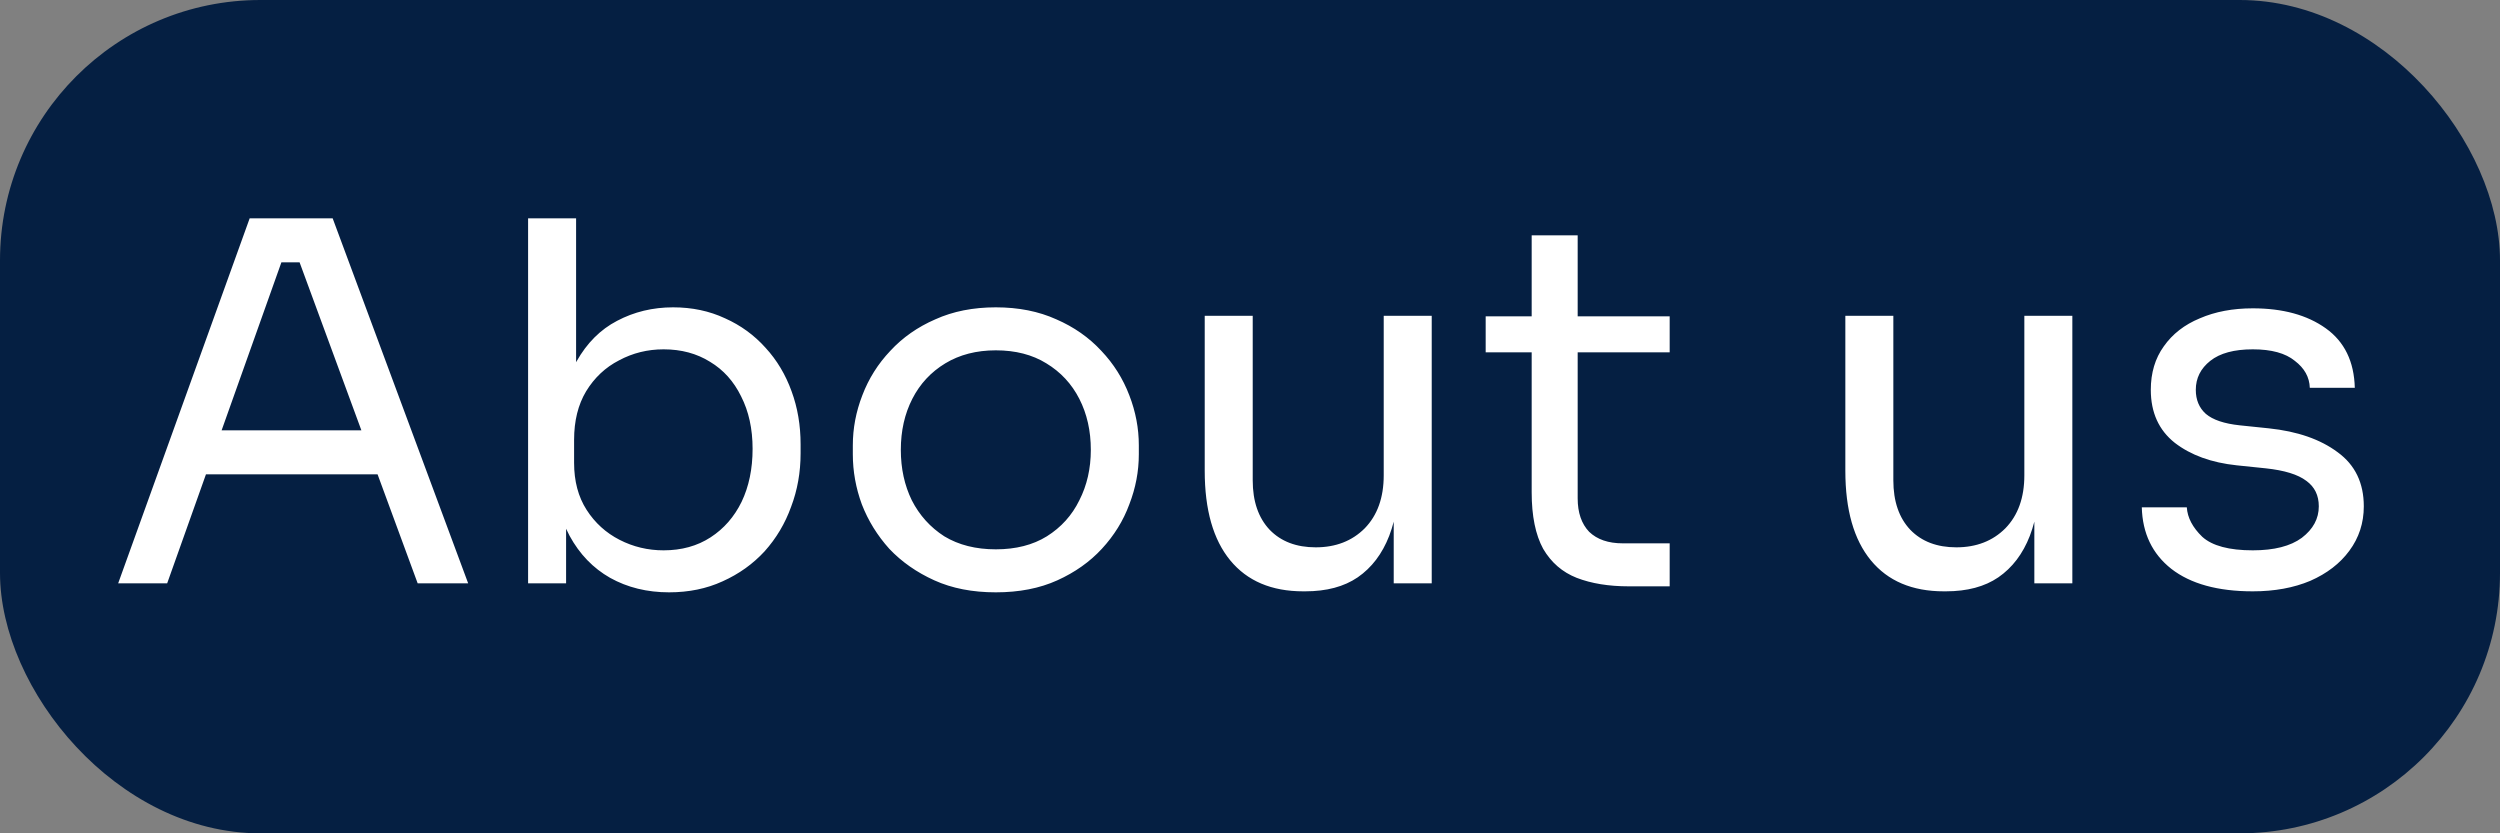 <svg xmlns="http://www.w3.org/2000/svg" width="240" height="80" viewBox="0 0 240 80" fill="none"><rect x="0" y="0" width="240" height="80" fill="#808080" stroke="none"/><g id="About us"><rect width="240" height="80" rx="25" fill="#051F42"></rect><path id="text" d="M11.344 56L23.968 20.96H31.936L44.944 56H40.096L28.336 24.032L30.64 25.184H24.976L27.424 24.032L16.048 56H11.344ZM18.88 45.536L20.464 41.312H35.584L37.168 45.536H18.88ZM64.233 56.864C62.121 56.864 60.233 56.4 58.569 55.472C56.937 54.544 55.641 53.2 54.681 51.44C53.721 49.648 53.193 47.504 53.097 45.008H54.345V56H50.697V20.96H55.305V38L53.673 41.504C53.801 38.72 54.361 36.448 55.353 34.688C56.345 32.928 57.641 31.632 59.241 30.8C60.873 29.936 62.665 29.504 64.617 29.504C66.441 29.504 68.105 29.856 69.609 30.56C71.113 31.232 72.409 32.176 73.497 33.392C74.585 34.576 75.417 35.968 75.993 37.568C76.569 39.136 76.857 40.832 76.857 42.656V43.52C76.857 45.344 76.553 47.056 75.945 48.656C75.369 50.256 74.521 51.68 73.401 52.928C72.281 54.144 70.937 55.104 69.369 55.808C67.833 56.512 66.121 56.864 64.233 56.864ZM63.705 52.832C65.433 52.832 66.937 52.416 68.217 51.584C69.497 50.752 70.489 49.616 71.193 48.176C71.897 46.704 72.249 45.008 72.249 43.088C72.249 41.168 71.881 39.488 71.145 38.048C70.441 36.608 69.449 35.504 68.169 34.736C66.889 33.936 65.401 33.536 63.705 33.536C62.169 33.536 60.745 33.888 59.433 34.592C58.121 35.264 57.065 36.256 56.265 37.568C55.497 38.848 55.113 40.4 55.113 42.224V44.432C55.113 46.192 55.513 47.696 56.313 48.944C57.113 50.192 58.169 51.152 59.481 51.824C60.793 52.496 62.201 52.832 63.705 52.832ZM95.599 56.864C93.359 56.864 91.391 56.48 89.695 55.712C87.999 54.944 86.559 53.936 85.375 52.688C84.223 51.408 83.343 49.984 82.735 48.416C82.159 46.848 81.871 45.248 81.871 43.616V42.752C81.871 41.12 82.175 39.52 82.783 37.952C83.391 36.352 84.287 34.928 85.471 33.68C86.655 32.4 88.095 31.392 89.791 30.656C91.487 29.888 93.423 29.504 95.599 29.504C97.775 29.504 99.711 29.888 101.407 30.656C103.103 31.392 104.543 32.4 105.727 33.68C106.911 34.928 107.807 36.352 108.415 37.952C109.023 39.52 109.327 41.12 109.327 42.752V43.616C109.327 45.248 109.023 46.848 108.415 48.416C107.839 49.984 106.959 51.408 105.775 52.688C104.623 53.936 103.199 54.944 101.503 55.712C99.807 56.48 97.839 56.864 95.599 56.864ZM95.599 52.736C97.519 52.736 99.151 52.32 100.495 51.488C101.871 50.624 102.911 49.472 103.615 48.032C104.351 46.592 104.719 44.976 104.719 43.184C104.719 41.36 104.351 39.728 103.615 38.288C102.879 36.848 101.823 35.712 100.447 34.88C99.103 34.048 97.487 33.632 95.599 33.632C93.743 33.632 92.127 34.048 90.751 34.88C89.375 35.712 88.319 36.848 87.583 38.288C86.847 39.728 86.479 41.36 86.479 43.184C86.479 44.976 86.831 46.592 87.535 48.032C88.271 49.472 89.311 50.624 90.655 51.488C92.031 52.32 93.679 52.736 95.599 52.736ZM125.109 56.768C122.069 56.768 119.733 55.776 118.101 53.792C116.469 51.808 115.653 48.944 115.653 45.2V30.32H120.261V46.112C120.261 48.128 120.805 49.712 121.893 50.864C122.981 51.984 124.453 52.544 126.309 52.544C128.229 52.544 129.797 51.936 131.013 50.72C132.229 49.472 132.837 47.776 132.837 45.632V30.32H137.445V56H133.797V45.008H134.373C134.373 47.536 134.037 49.68 133.365 51.44C132.693 53.168 131.685 54.496 130.341 55.424C129.029 56.32 127.349 56.768 125.301 56.768H125.109ZM156.353 56.288C154.433 56.288 152.769 56.016 151.361 55.472C149.985 54.928 148.913 54 148.145 52.688C147.409 51.344 147.041 49.536 147.041 47.264V22.592H151.457V47.84C151.457 49.216 151.825 50.288 152.561 51.056C153.329 51.792 154.401 52.16 155.777 52.16H160.289V56.288H156.353ZM142.625 33.824V30.368H160.289V33.824H142.625ZM186.609 56.768C183.569 56.768 181.233 55.776 179.601 53.792C177.969 51.808 177.153 48.944 177.153 45.2V30.32H181.761V46.112C181.761 48.128 182.305 49.712 183.393 50.864C184.481 51.984 185.953 52.544 187.809 52.544C189.729 52.544 191.297 51.936 192.513 50.72C193.729 49.472 194.337 47.776 194.337 45.632V30.32H198.945V56H195.297V45.008H195.873C195.873 47.536 195.537 49.68 194.865 51.44C194.193 53.168 193.185 54.496 191.841 55.424C190.529 56.32 188.849 56.768 186.801 56.768H186.609ZM216.269 56.768C212.909 56.768 210.301 56.048 208.445 54.608C206.621 53.168 205.677 51.2 205.613 48.704H209.933C209.997 49.696 210.493 50.64 211.421 51.536C212.381 52.4 213.997 52.832 216.269 52.832C218.317 52.832 219.885 52.432 220.973 51.632C222.061 50.8 222.605 49.792 222.605 48.608C222.605 47.552 222.205 46.736 221.405 46.16C220.605 45.552 219.309 45.152 217.517 44.96L214.733 44.672C212.301 44.416 210.317 43.696 208.781 42.512C207.245 41.296 206.477 39.6 206.477 37.424C206.477 35.792 206.893 34.4 207.725 33.248C208.557 32.064 209.709 31.168 211.181 30.56C212.653 29.92 214.349 29.6 216.269 29.6C219.149 29.6 221.485 30.24 223.277 31.52C225.069 32.8 225.997 34.704 226.061 37.232H221.741C221.709 36.208 221.229 35.344 220.301 34.64C219.405 33.904 218.061 33.536 216.269 33.536C214.477 33.536 213.117 33.904 212.189 34.64C211.261 35.376 210.797 36.304 210.797 37.424C210.797 38.384 211.117 39.152 211.757 39.728C212.429 40.304 213.517 40.672 215.021 40.832L217.805 41.12C220.557 41.408 222.765 42.176 224.429 43.424C226.093 44.64 226.925 46.368 226.925 48.608C226.925 50.208 226.461 51.632 225.533 52.88C224.637 54.096 223.389 55.056 221.789 55.76C220.189 56.432 218.349 56.768 216.269 56.768Z" fill="white"></path></g></svg>